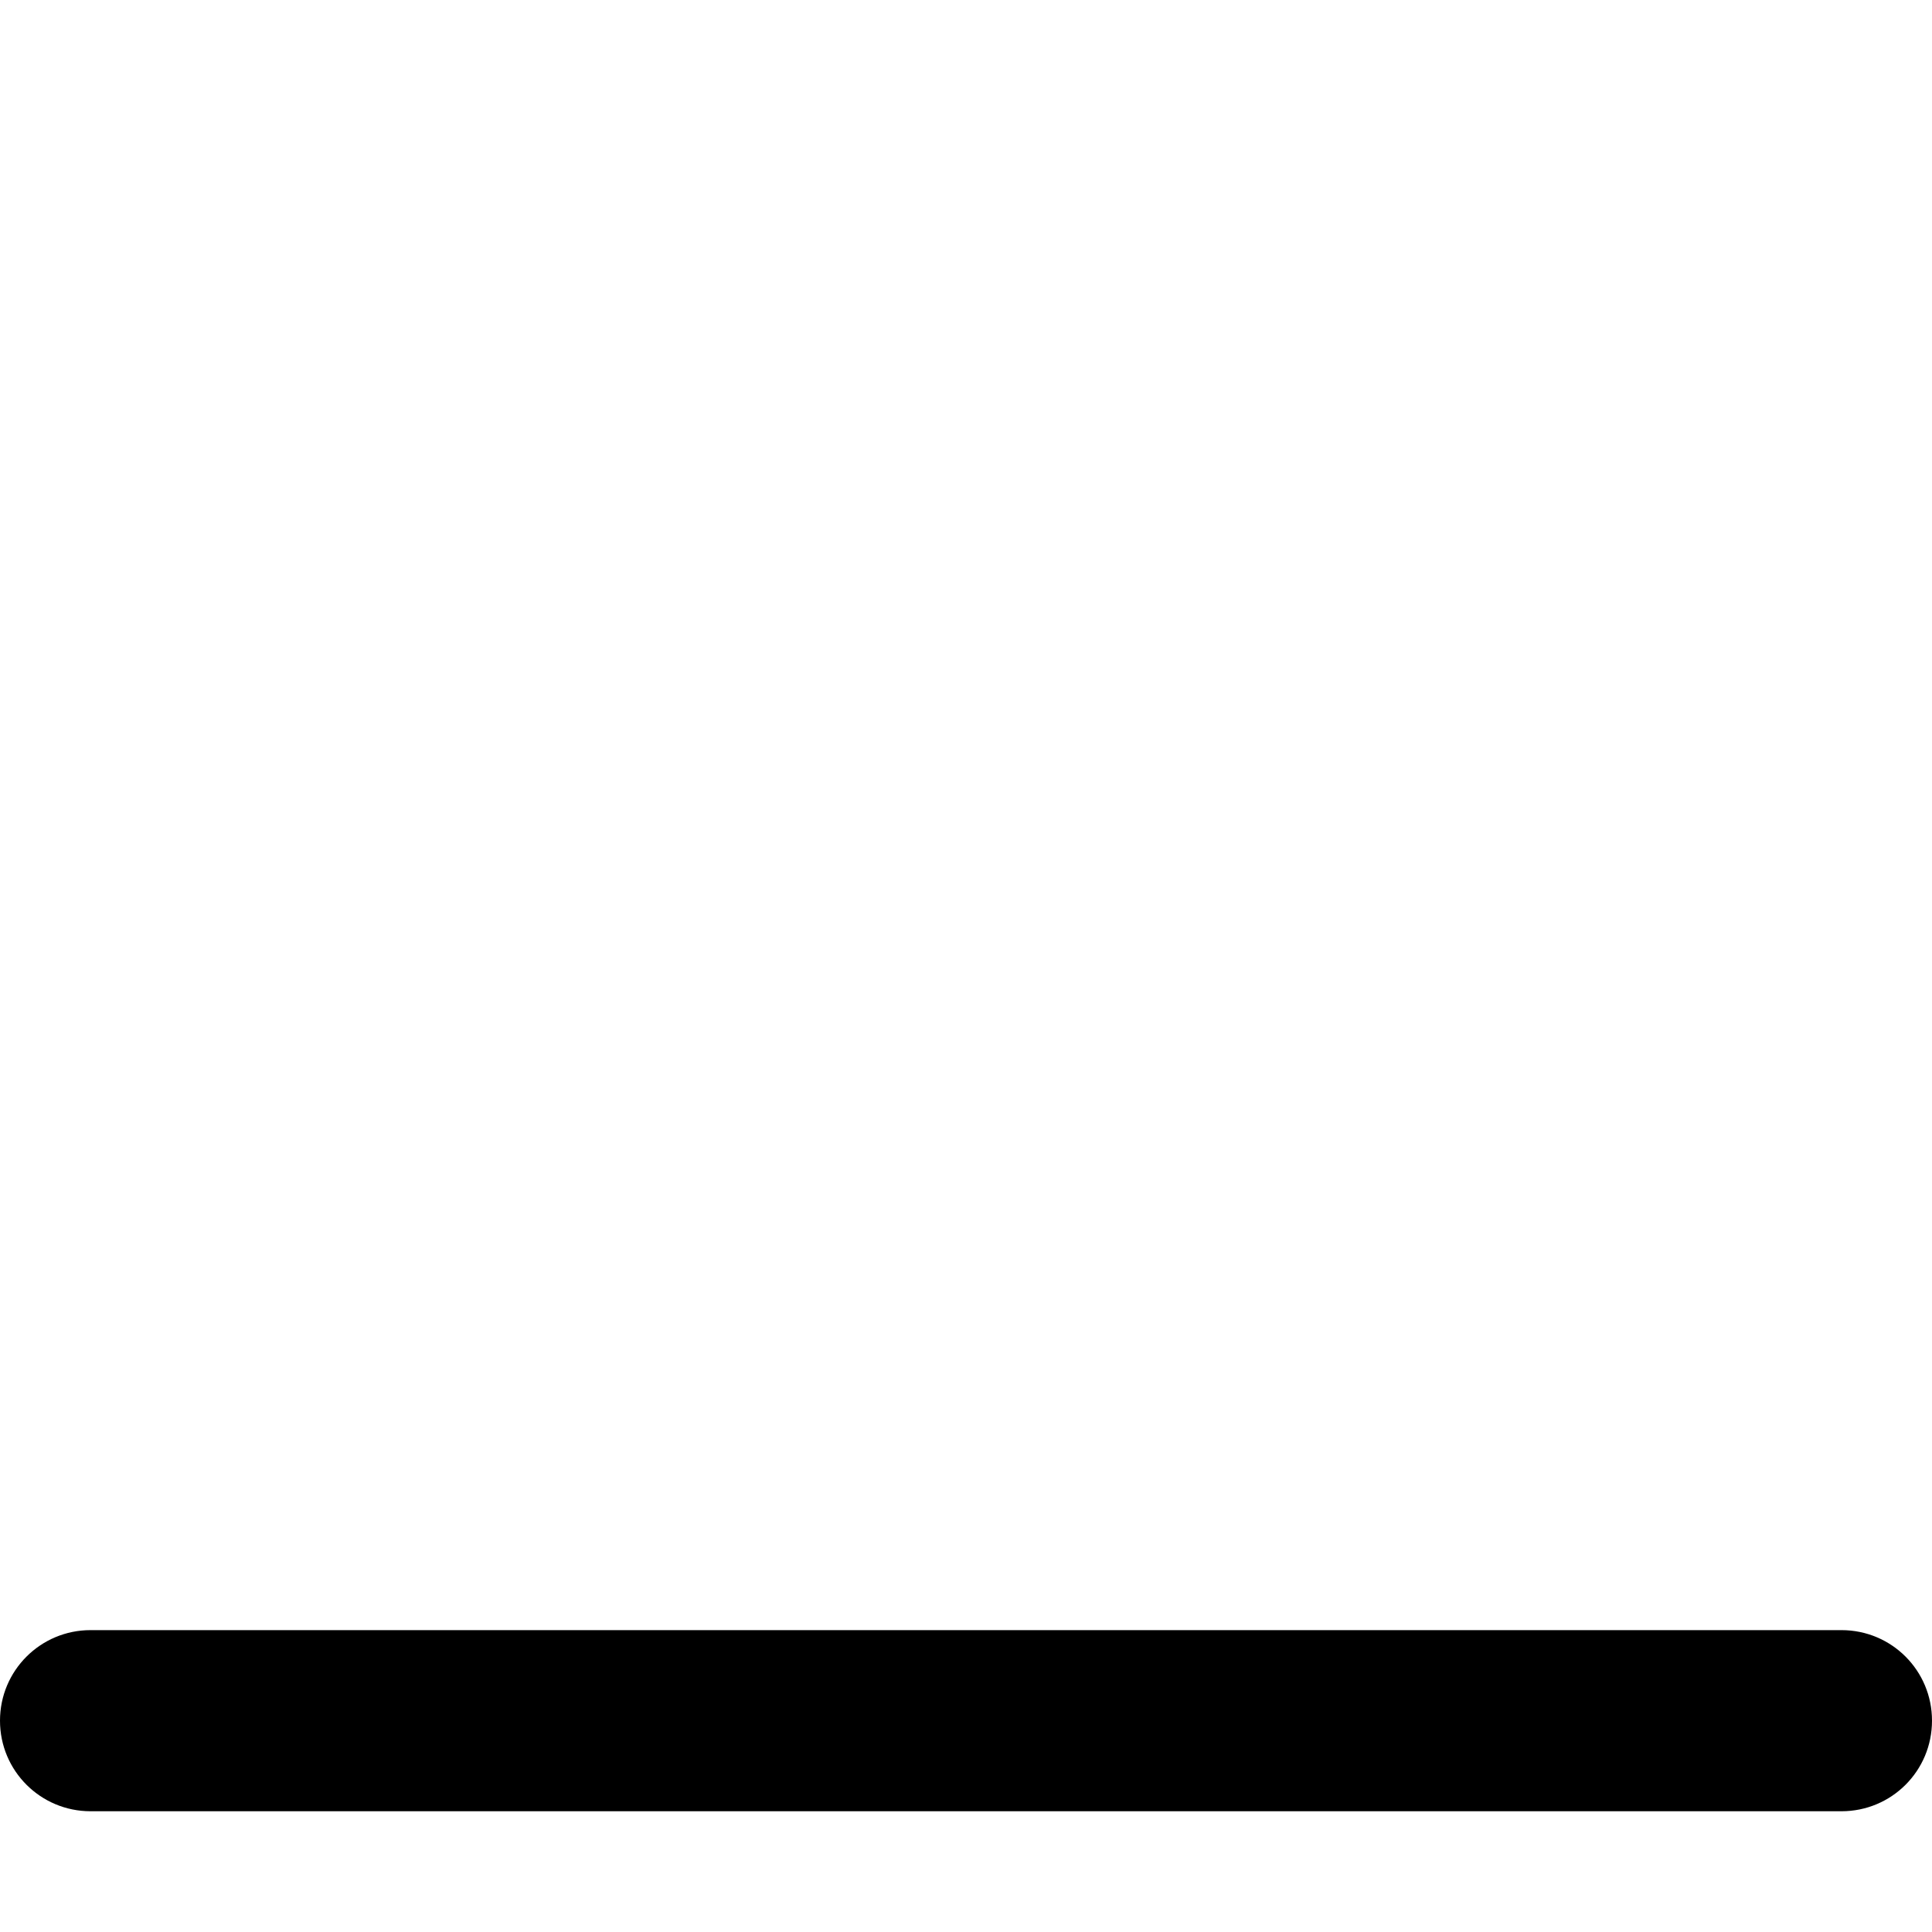 <svg xmlns="http://www.w3.org/2000/svg" viewBox="0 0 512 512"><!--! Font Awesome Free 6.1.1 by @fontawesome - https://fontawesome.com License - https://fontawesome.com/license/free (Icons: CC BY 4.0, Fonts: SIL OFL 1.1, Code: MIT License) Copyright 2022 Fonticons, Inc.--><path d="M0 456c0-13.3 10.75-24 24-24h464c13.3 0 24 10.7 24 24s-10.7 24-24 24H24c-13.25 0-24-10.7-24-24z"/></svg>